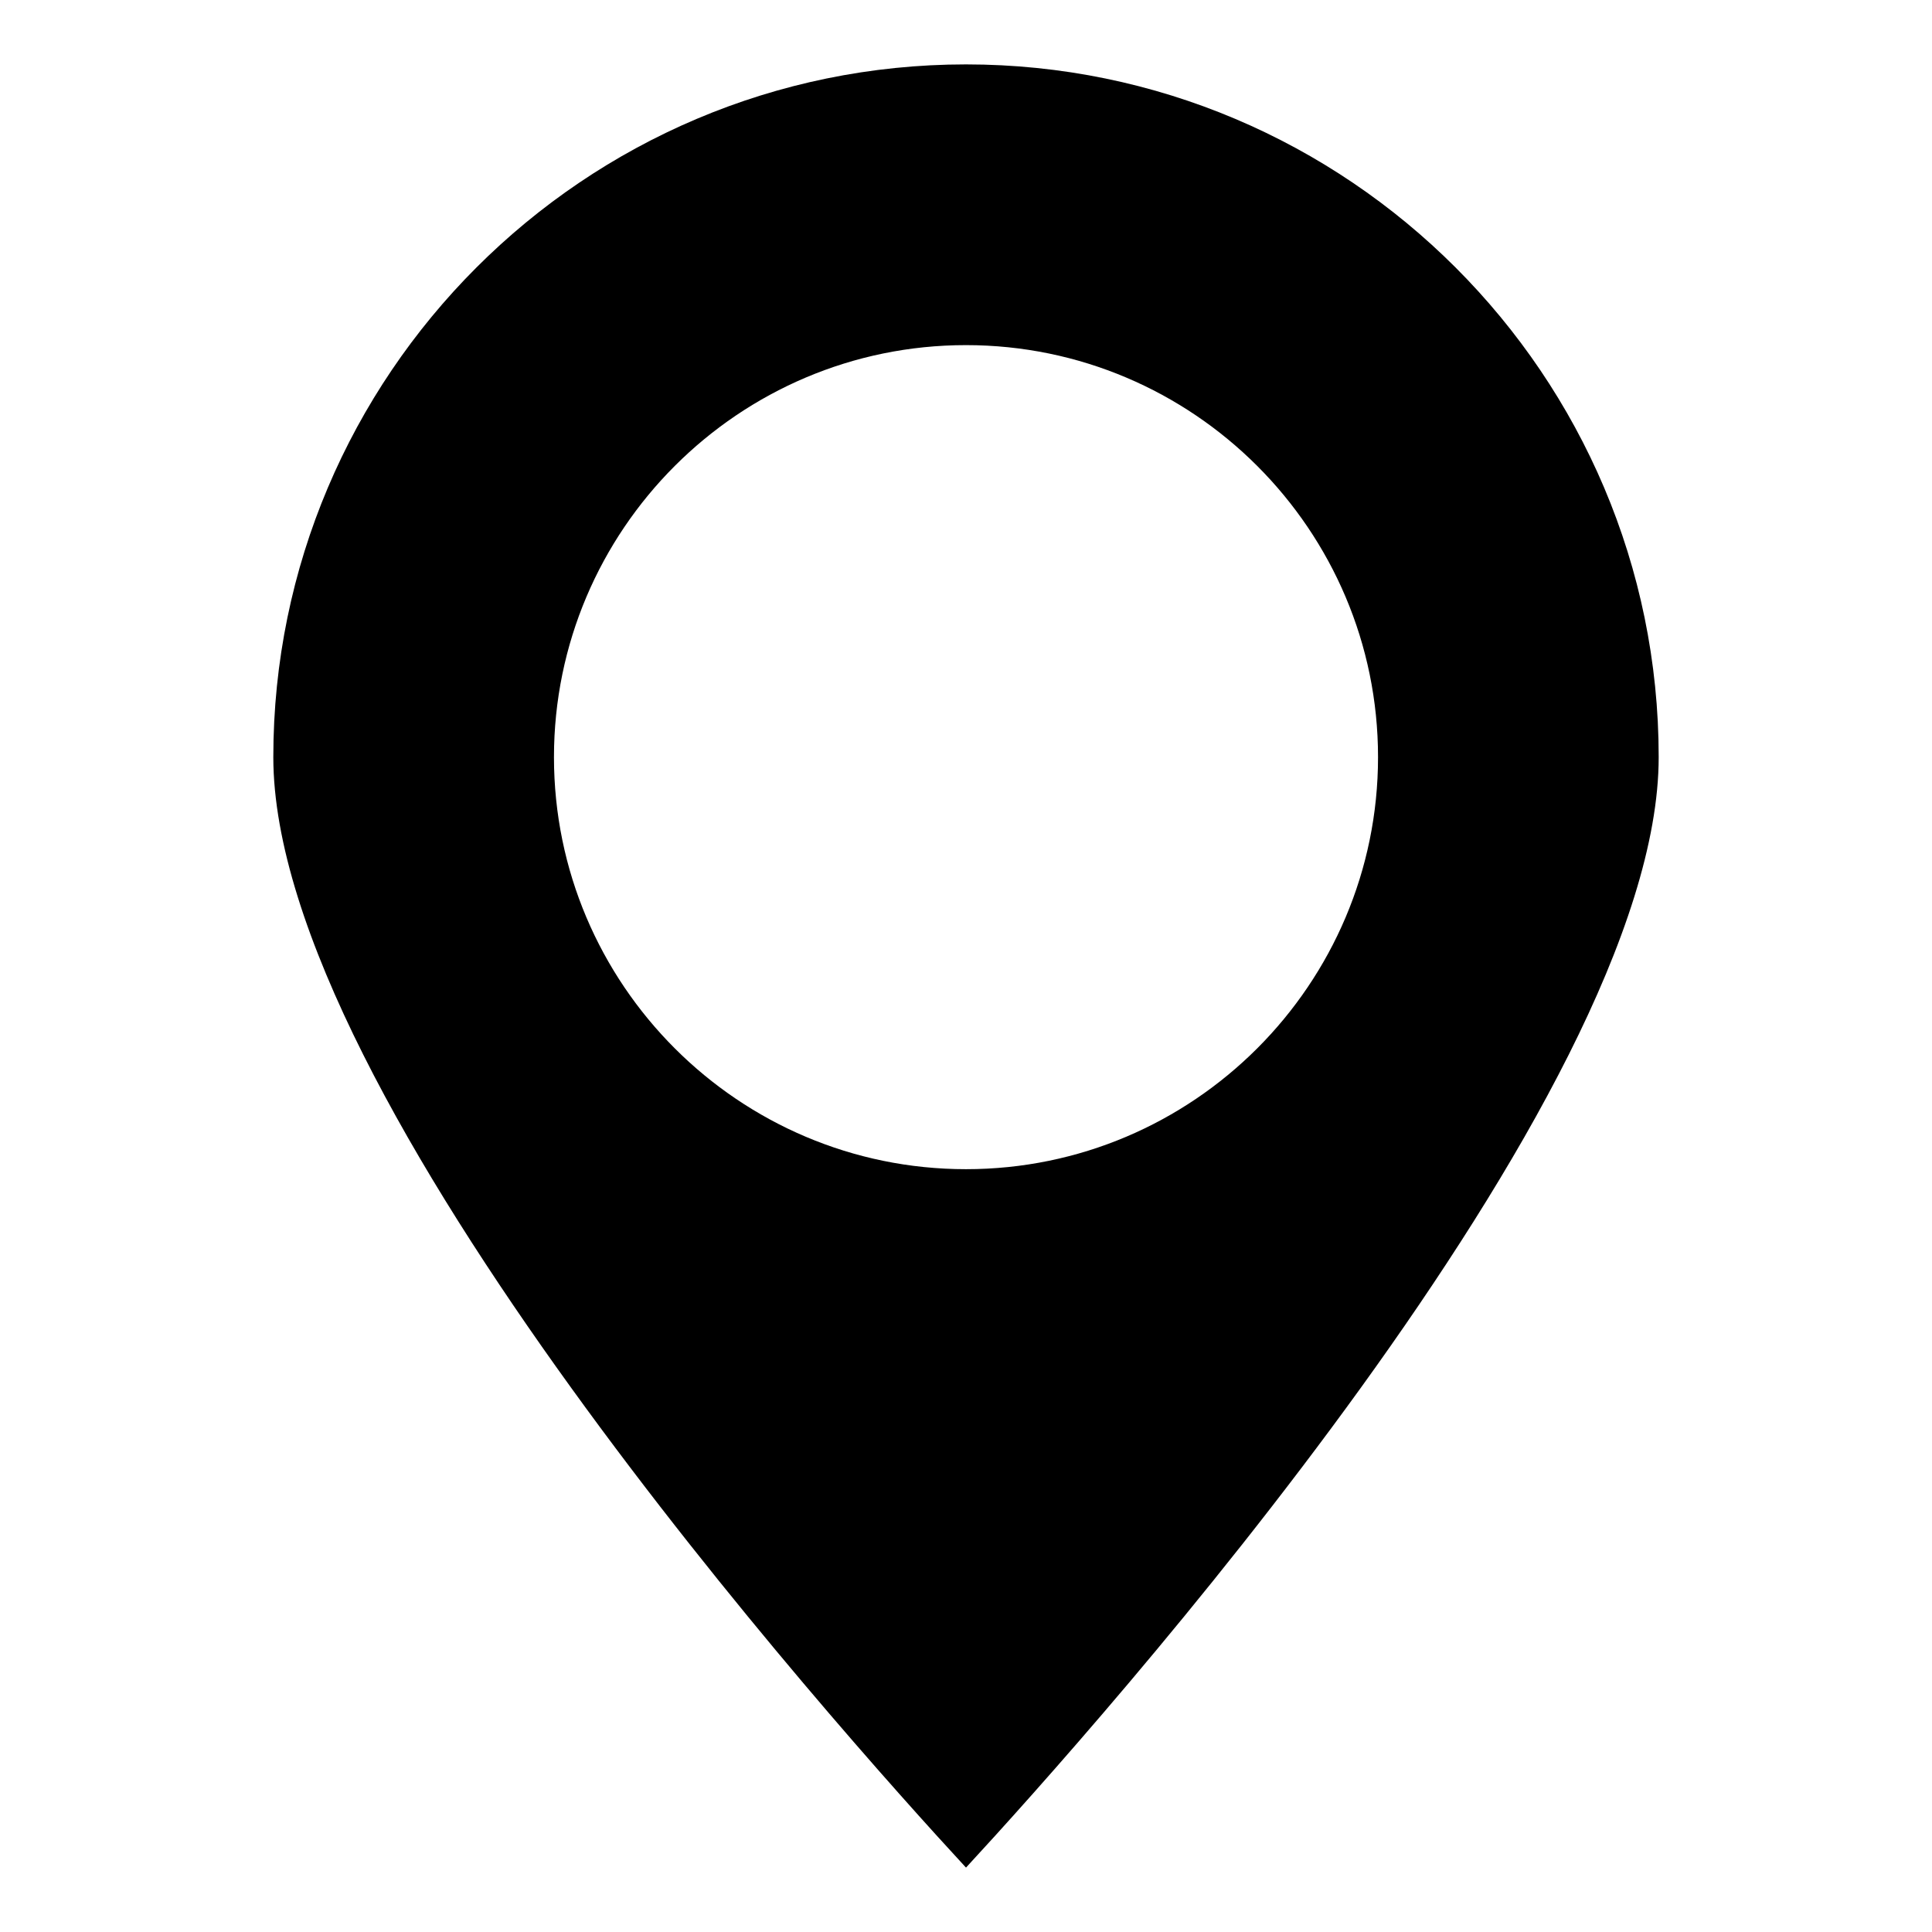 <?xml version="1.0" encoding="UTF-8"?>
<svg id="_レイヤー_1" xmlns="http://www.w3.org/2000/svg" version="1.1" viewBox="0 0 30 30">
  <!-- Generator: Adobe Illustrator 29.7.1, SVG Export Plug-In . SVG Version: 2.1.1 Build 8)  -->
  <path d="M15,1c-5.931,0-10.756,4.825-10.756,10.756,0,5.295,8.736,15.057,10.756,17.244,2.02-2.187,10.756-11.95,10.756-17.244,0-5.931-4.825-10.756-10.756-10.756ZM15,18.155c-3.528,0-6.398-2.87-6.398-6.398s2.87-6.398,6.398-6.398,6.398,2.87,6.398,6.398-2.87,6.398-6.398,6.398Z"/>
</svg>